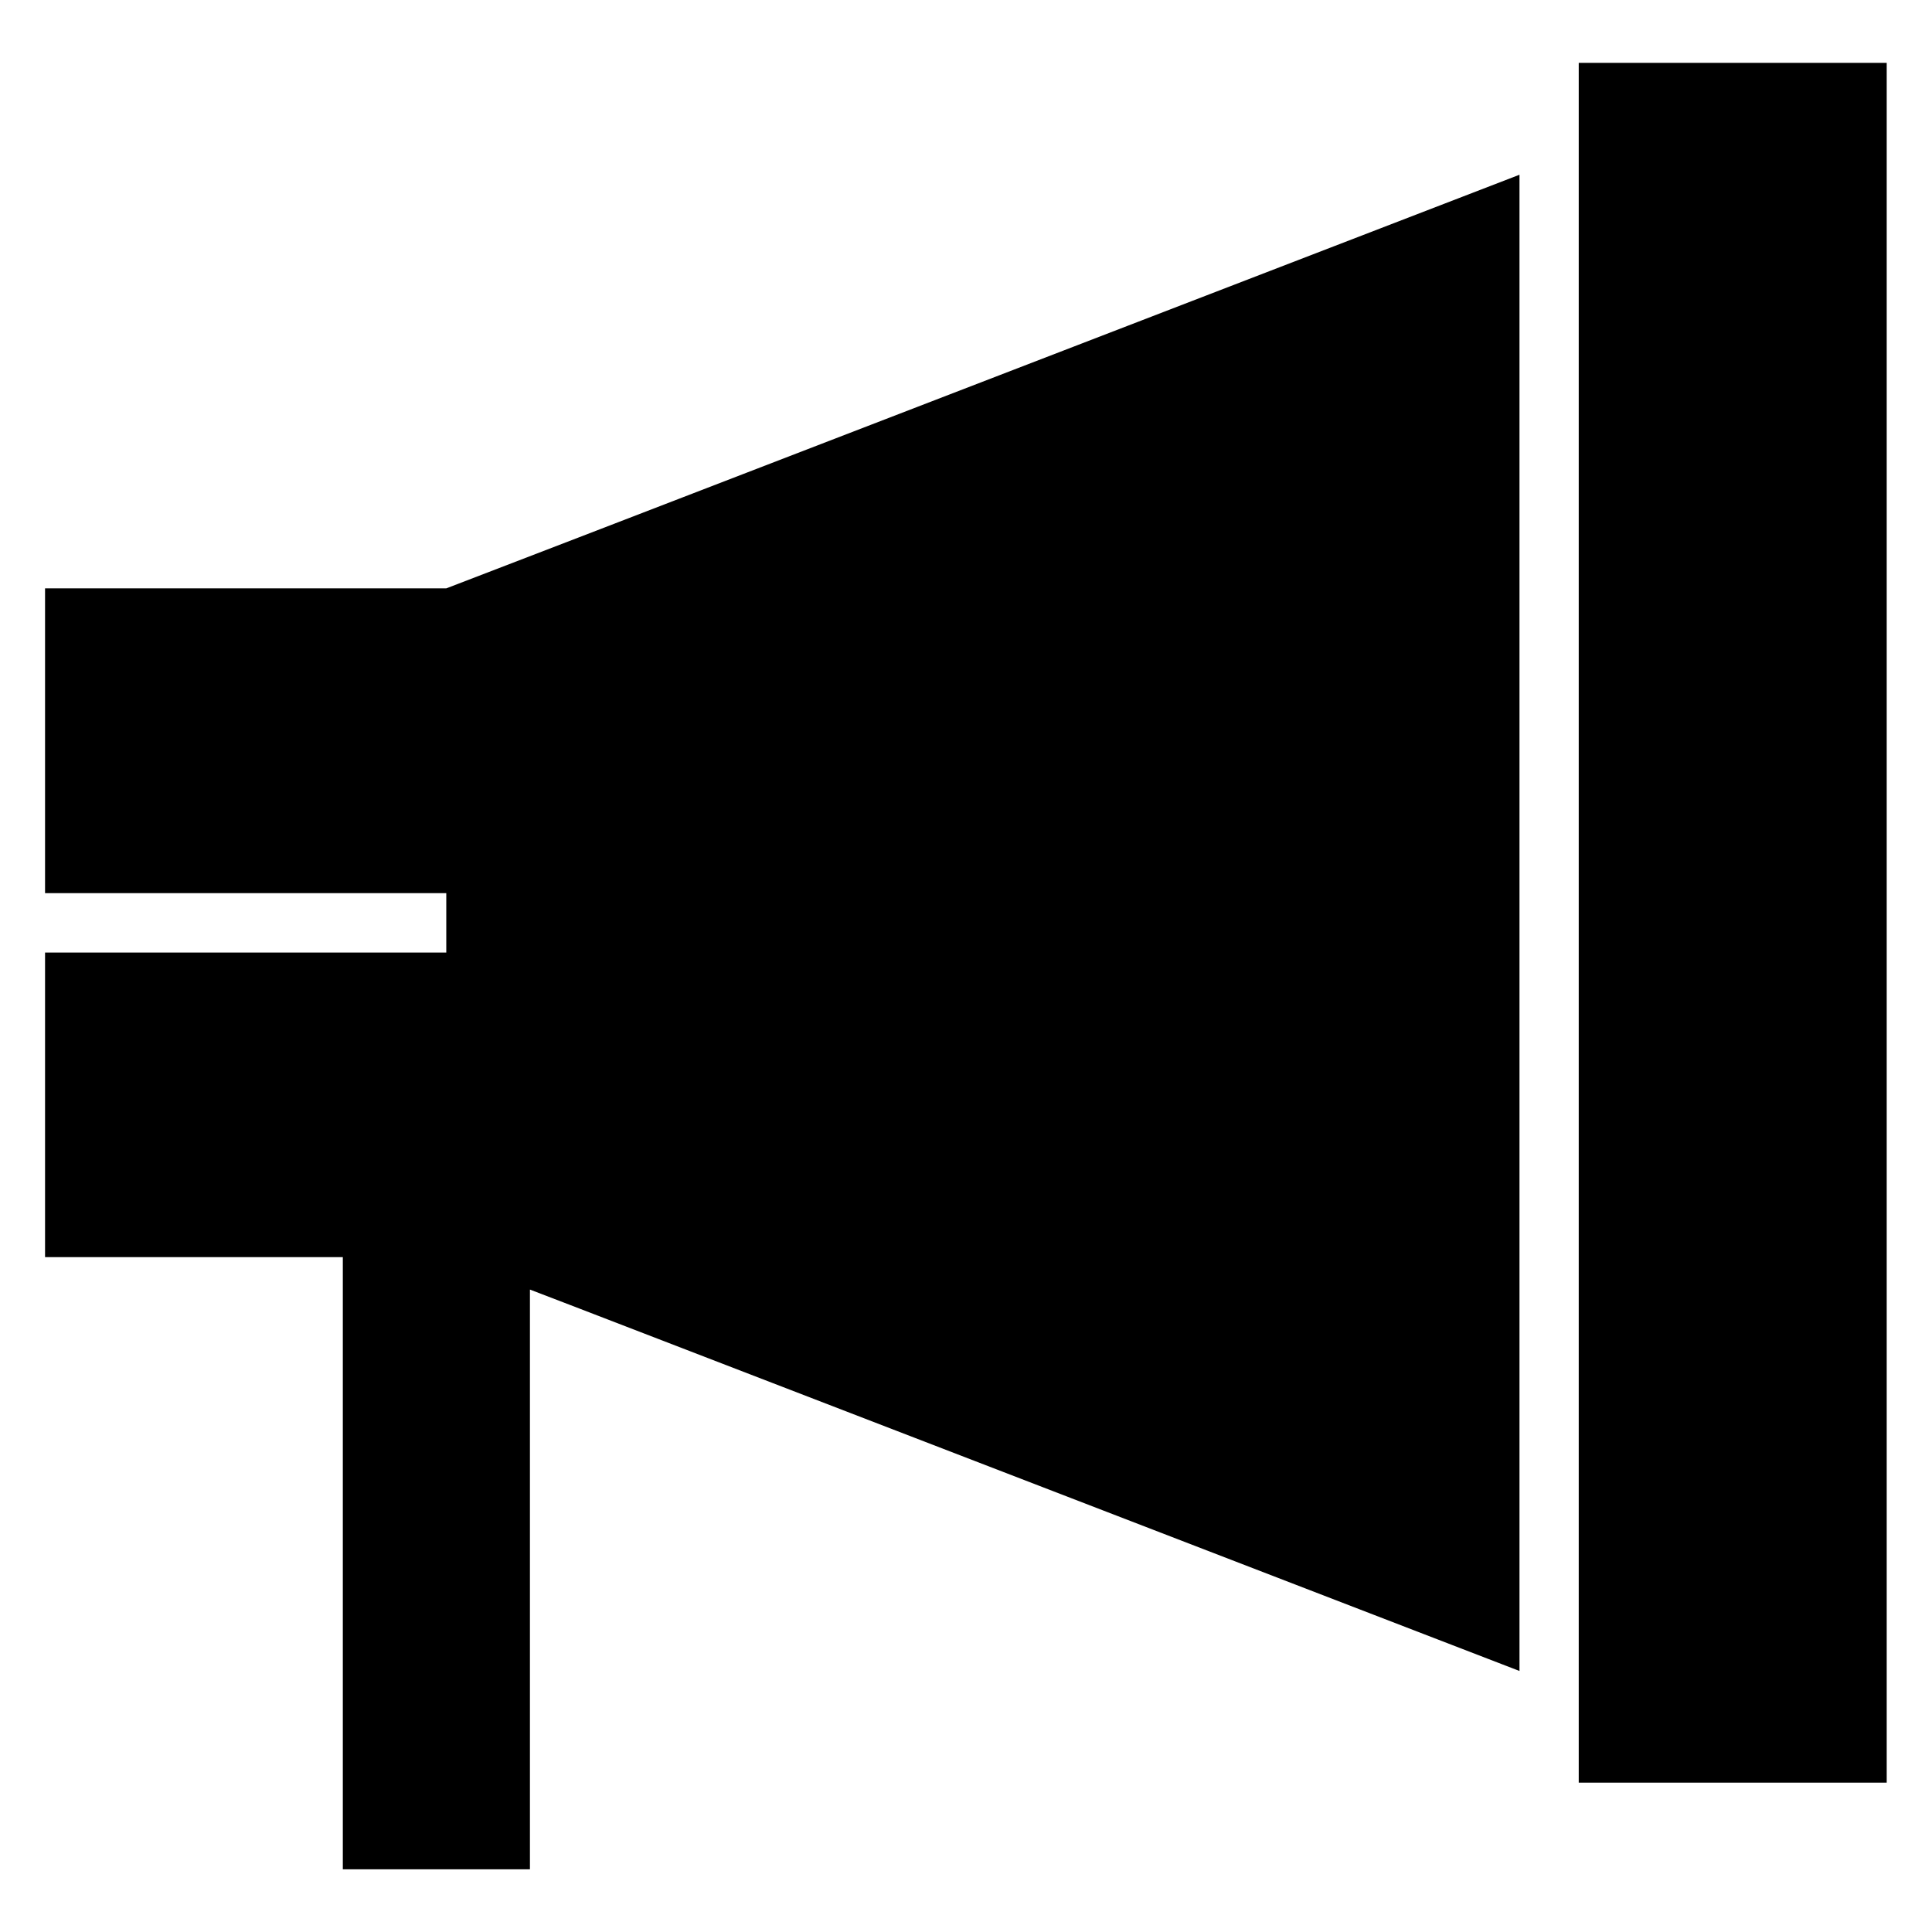 <?xml version="1.0" encoding="UTF-8"?>
<!-- Uploaded to: ICON Repo, www.iconrepo.com, Generator: ICON Repo Mixer Tools -->
<svg fill="#000000" width="800px" height="800px" version="1.1" viewBox="144 144 512 512" xmlns="http://www.w3.org/2000/svg">
 <path d="m297.43 286.4 249.25-96.094v396.52l-249.25-96.094-12.992-4.984v153.64h-49.586v-162.23h-78.914v-80.715h106.33v-15.75h-106.33v-80.77h106.33zm264.95-125.74v455.76h81.617v-455.76z" fill-rule="evenodd"/>
</svg>